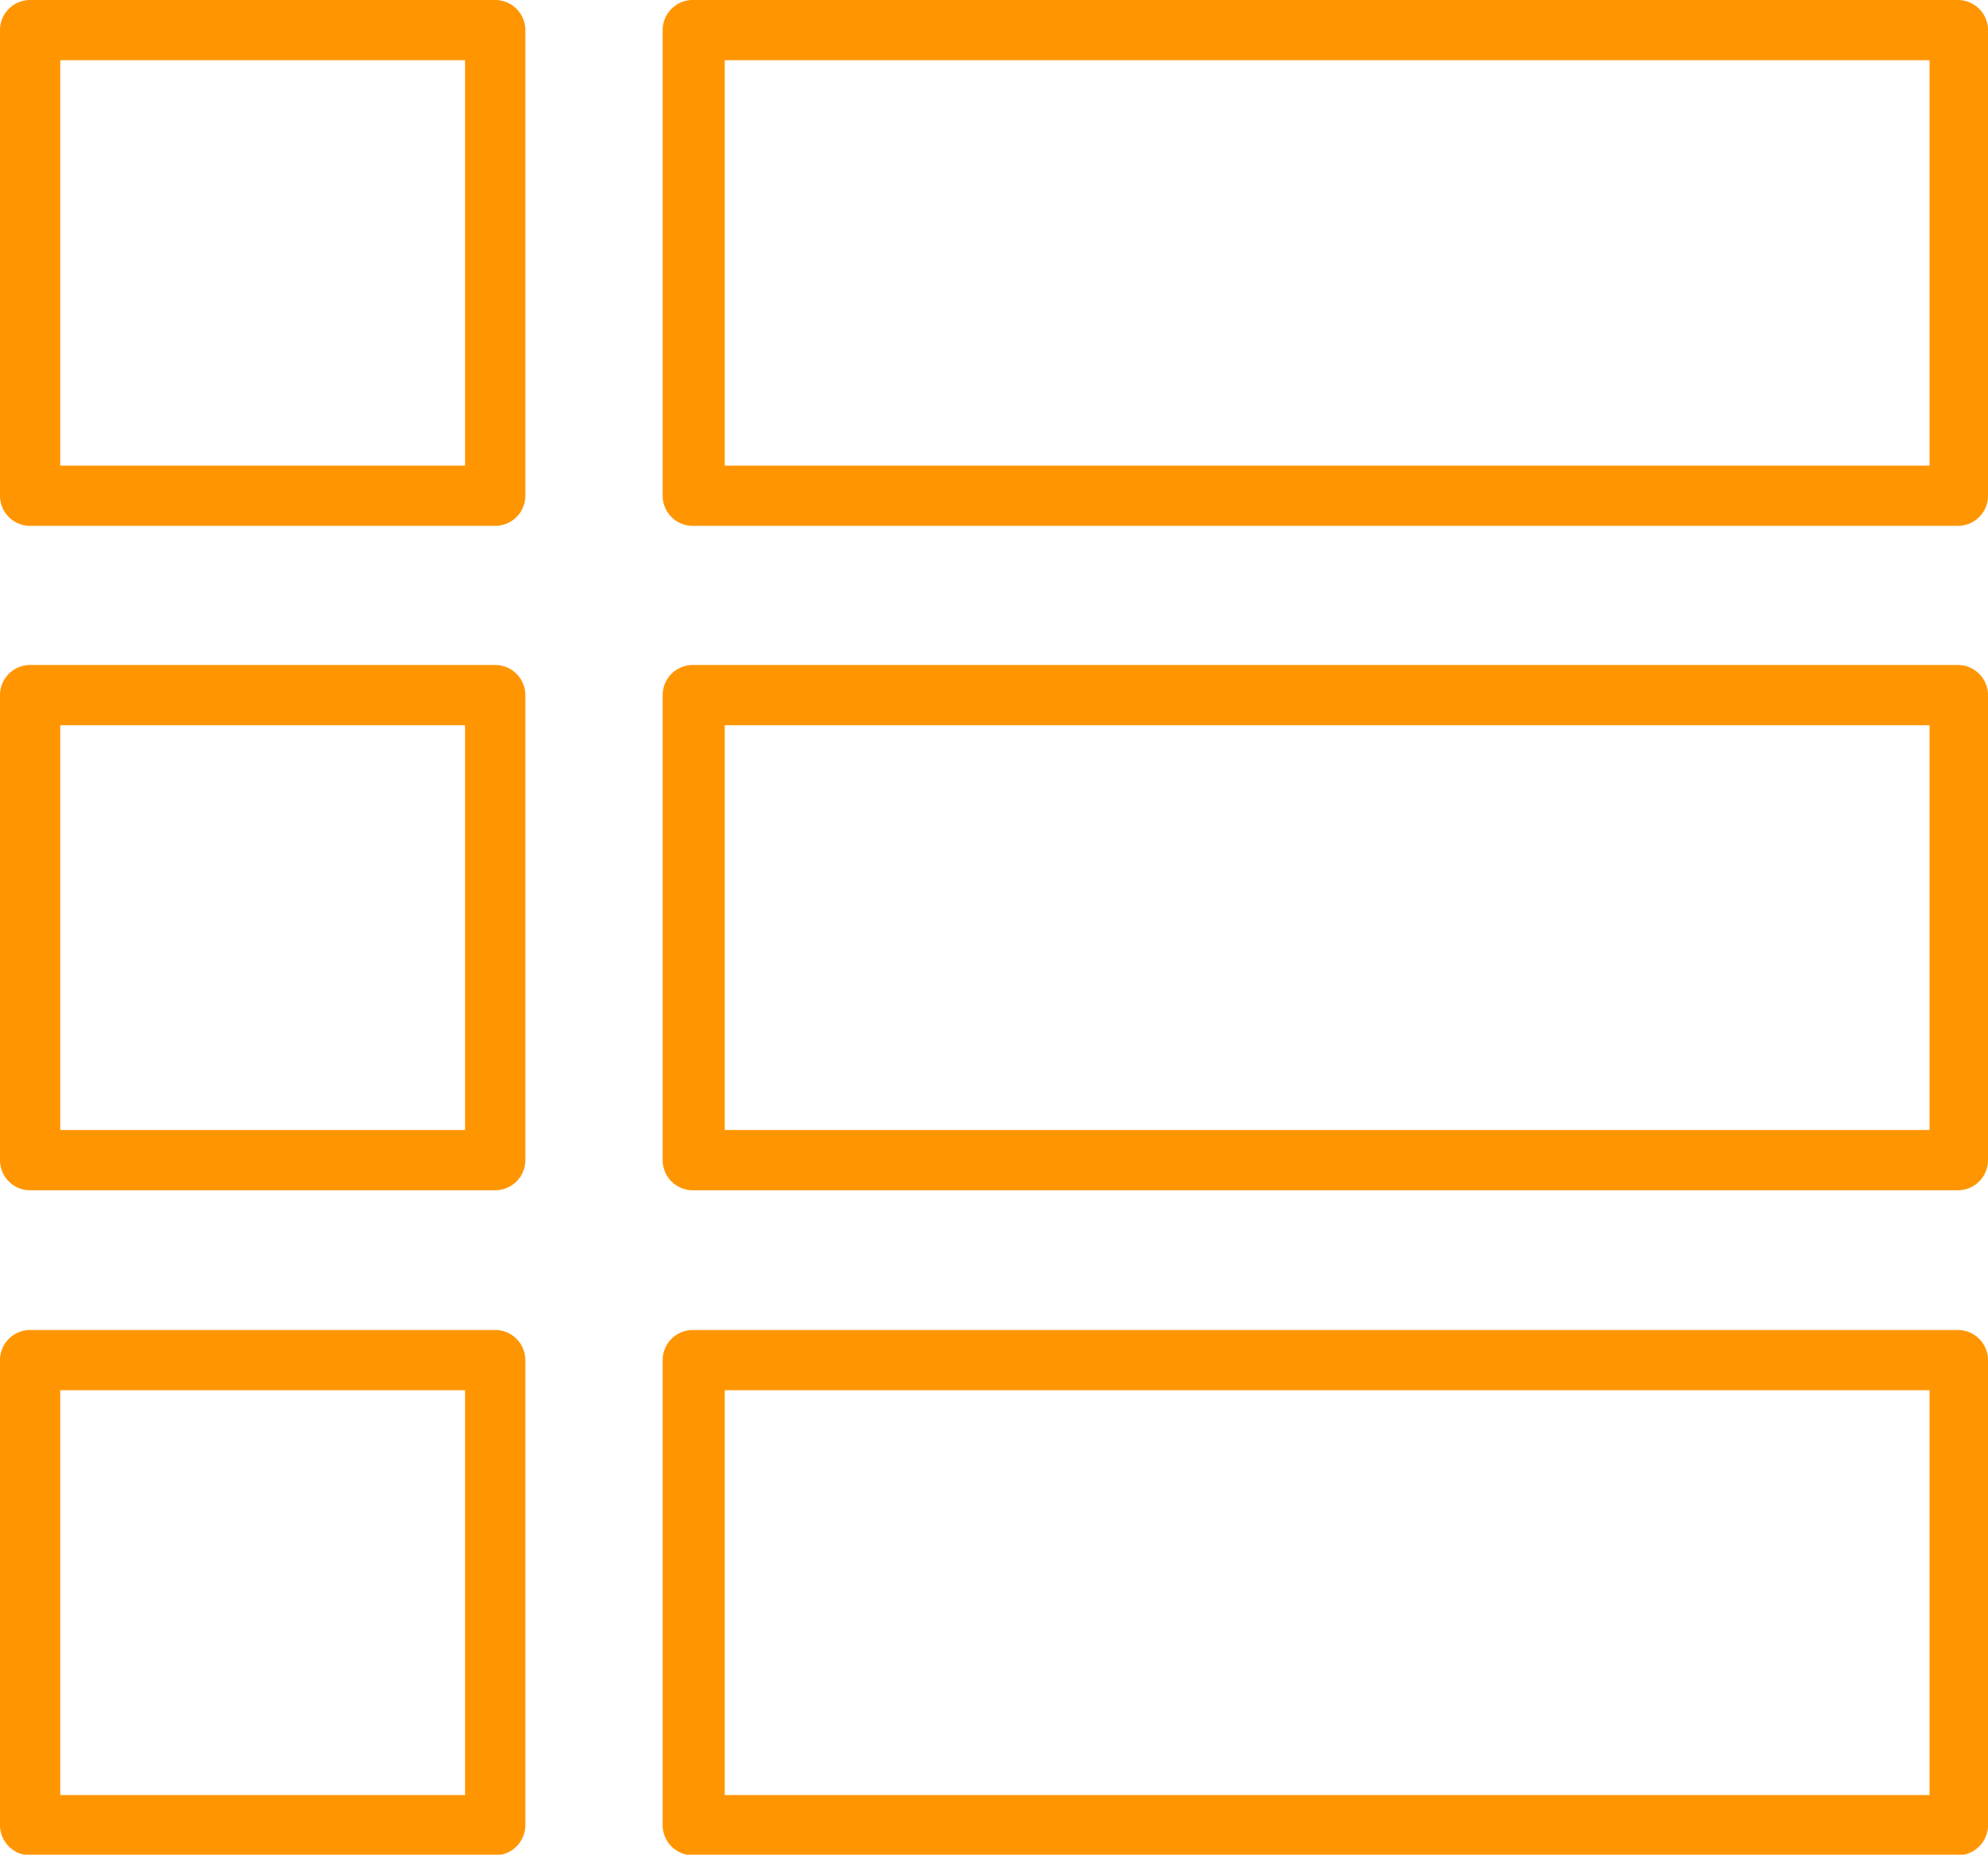 
<svg id="Layer_1" data-name="Layer 1" xmlns="http://www.w3.org/2000/svg" viewBox="0 0 33 30.79"><defs><style>.cls-1{fill:#ff9500;}</style></defs><title>smart-fields</title><path class="cls-1" d="M253,98.33H232a0.5,0.5,0,0,1-.5-0.5V90.1a0.5,0.5,0,0,1,.5-0.5h21a0.5,0.5,0,0,1,.5.5v7.72A0.5,0.5,0,0,1,253,98.33Zm-20.47-1h20V90.6h-20v6.72Z" transform="translate(-220.5 -89.6)"/><path class="cls-1" d="M228.72,98.33H221a0.5,0.5,0,0,1-.5-0.5V90.1a0.5,0.5,0,0,1,.5-0.5h7.72a0.5,0.5,0,0,1,.5.5v7.72A0.5,0.5,0,0,1,228.72,98.33Zm-7.22-1h6.72V90.6H221.5v6.72Z" transform="translate(-220.5 -89.6)"/><path class="cls-1" d="M253,109.36H232a0.5,0.5,0,0,1-.5-0.5v-7.72a0.5,0.5,0,0,1,.5-0.5h21a0.5,0.5,0,0,1,.5.5v7.72A0.5,0.5,0,0,1,253,109.36Zm-20.47-1h20v-6.72h-20v6.72Z" transform="translate(-220.5 -89.6)"/><path class="cls-1" d="M228.72,109.36H221a0.5,0.5,0,0,1-.5-0.5v-7.72a0.5,0.5,0,0,1,.5-0.5h7.72a0.5,0.5,0,0,1,.5.5v7.72A0.5,0.5,0,0,1,228.72,109.36Zm-7.22-1h6.72v-6.72H221.5v6.72Z" transform="translate(-220.5 -89.6)"/><path class="cls-1" d="M253,120.4H232a0.5,0.5,0,0,1-.5-0.5v-7.72a0.5,0.5,0,0,1,.5-0.5h21a0.5,0.5,0,0,1,.5.5v7.72A0.5,0.5,0,0,1,253,120.4Zm-20.47-1h20v-6.72h-20v6.72Z" transform="translate(-220.5 -89.6)"/><path class="cls-1" d="M228.72,120.4H221a0.5,0.5,0,0,1-.5-0.5v-7.72a0.5,0.5,0,0,1,.5-0.5h7.72a0.5,0.5,0,0,1,.5.5v7.72A0.5,0.5,0,0,1,228.72,120.4Zm-7.22-1h6.72v-6.72H221.5v6.72Z" transform="translate(-220.5 -89.6)"/></svg>
